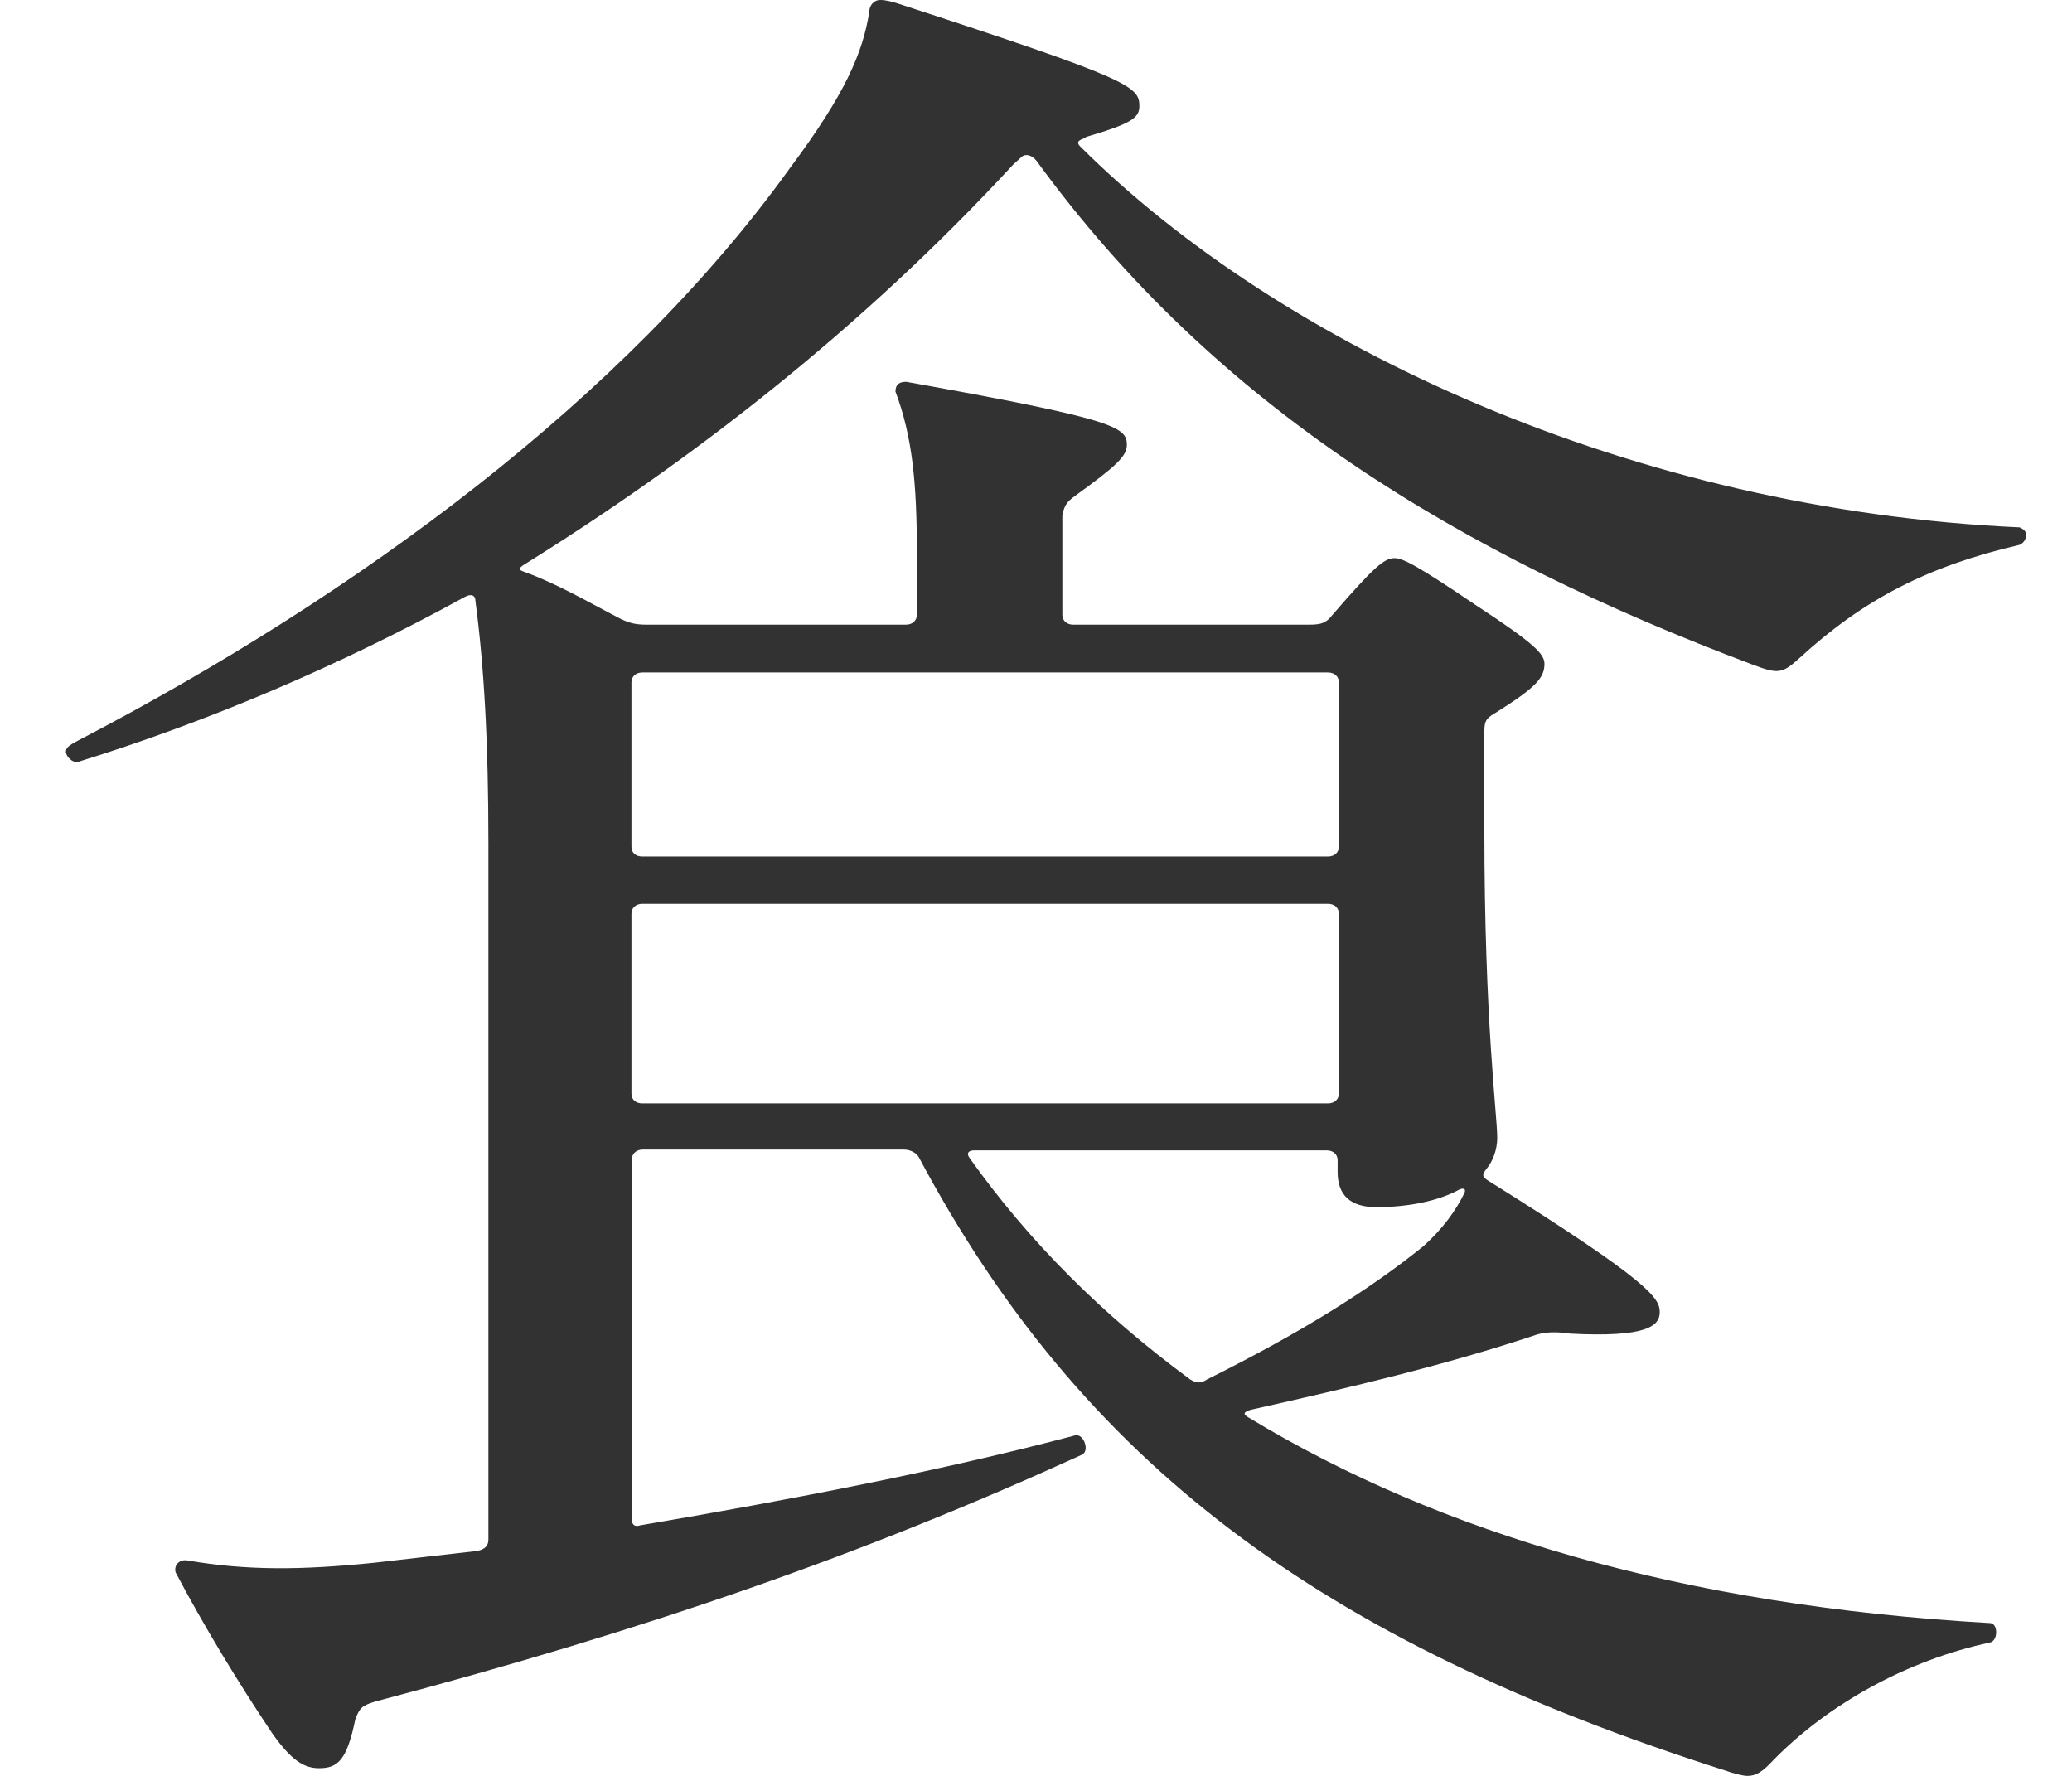 <svg width="28" height="24" viewBox="0 0 28 24" fill="none" xmlns="http://www.w3.org/2000/svg">
<path d="M14.672 1.863C14.585 1.89 14.525 1.917 14.612 1.994C17.303 4.667 22.053 6.892 27.293 7.127C27.353 7.155 27.38 7.182 27.38 7.231C27.38 7.281 27.353 7.335 27.293 7.363C26.046 7.653 25.179 8.102 24.313 8.897C24.079 9.11 24.025 9.11 23.676 8.979C19.738 7.494 16.437 5.511 14.008 2.175C13.948 2.098 13.861 2.071 13.806 2.12L13.692 2.224C11.638 4.448 9.35 6.218 7.09 7.626C7.003 7.68 7.003 7.702 7.09 7.73C7.526 7.889 7.929 8.124 8.337 8.338C8.484 8.415 8.571 8.442 8.74 8.442H12.243C12.33 8.442 12.39 8.387 12.39 8.31V7.461C12.39 6.535 12.33 5.9 12.101 5.292C12.101 5.188 12.161 5.16 12.248 5.16C15.059 5.664 15.228 5.769 15.228 6.01C15.228 6.168 15.081 6.3 14.53 6.7C14.416 6.782 14.383 6.831 14.356 6.963V8.31C14.356 8.387 14.416 8.442 14.503 8.442H17.69C17.864 8.442 17.924 8.415 18.006 8.31C18.556 7.675 18.703 7.543 18.845 7.543C18.959 7.543 19.16 7.648 19.945 8.179C20.756 8.71 20.871 8.842 20.871 8.973C20.871 9.16 20.756 9.291 20.206 9.636C20.059 9.718 20.059 9.768 20.059 9.927V11.197C20.059 13.816 20.233 15.06 20.233 15.377C20.233 15.536 20.174 15.695 20.086 15.799C20.026 15.876 20.026 15.903 20.114 15.958C22.314 17.333 22.429 17.547 22.429 17.733C22.429 17.919 22.254 18.078 21.214 18.023C21.04 17.996 20.865 17.996 20.724 18.051C19.536 18.445 18.294 18.741 16.9 19.053C16.813 19.081 16.785 19.108 16.873 19.157C19.449 20.719 22.75 21.699 26.89 21.935C27.004 21.935 27.004 22.176 26.89 22.198C25.789 22.433 24.716 23.019 23.965 23.786C23.818 23.945 23.73 24 23.616 24C23.556 24 23.442 23.973 23.3 23.923C17.831 22.176 14.618 19.771 12.417 15.64C12.39 15.585 12.303 15.536 12.216 15.536H8.686C8.599 15.536 8.539 15.591 8.539 15.668V20.538C8.539 20.593 8.566 20.642 8.653 20.614C10.679 20.269 12.733 19.875 14.53 19.398C14.645 19.371 14.732 19.612 14.618 19.661C11.665 21.009 8.768 22.017 5.064 22.997C4.889 23.052 4.862 23.08 4.802 23.233C4.688 23.786 4.568 23.896 4.312 23.896C4.11 23.896 3.936 23.792 3.675 23.419C3.212 22.729 2.749 21.962 2.373 21.25C2.346 21.146 2.433 21.064 2.547 21.091C3.326 21.223 4.05 21.223 5.064 21.119C5.527 21.064 5.99 21.014 6.453 20.96C6.567 20.932 6.6 20.883 6.6 20.801V11.406C6.6 10.003 6.54 8.995 6.425 8.124C6.425 8.042 6.365 8.02 6.278 8.069C4.541 9.023 2.776 9.762 1.065 10.293C0.978 10.321 0.891 10.217 0.891 10.162C0.891 10.107 0.918 10.08 1.065 10.003C4.829 8.042 8.446 5.374 10.674 2.273C11.426 1.265 11.66 0.712 11.747 0.159C11.747 0.077 11.807 0 11.894 0C11.981 0 12.068 0.027 12.156 0.055C15.255 1.063 15.397 1.167 15.397 1.43C15.397 1.589 15.309 1.665 14.672 1.852V1.863ZM8.533 9.22V11.444C8.533 11.526 8.593 11.575 8.68 11.575H17.946C18.033 11.575 18.093 11.521 18.093 11.444V9.22C18.093 9.143 18.033 9.088 17.946 9.088H8.68C8.593 9.088 8.533 9.143 8.533 9.22ZM8.68 14.912H17.946C18.033 14.912 18.093 14.857 18.093 14.78V12.348C18.093 12.271 18.033 12.216 17.946 12.216H8.68C8.593 12.216 8.533 12.271 8.533 12.348V14.78C8.533 14.862 8.593 14.912 8.68 14.912ZM17.94 15.547H13.163C13.103 15.547 13.049 15.575 13.103 15.651C13.915 16.791 14.895 17.766 16.083 18.642C16.17 18.697 16.23 18.697 16.312 18.642C17.586 18.007 18.512 17.426 19.237 16.84C19.498 16.604 19.672 16.363 19.787 16.128C19.814 16.073 19.787 16.051 19.727 16.073C19.438 16.232 19.03 16.314 18.599 16.314C18.251 16.314 18.076 16.155 18.076 15.838V15.679C18.076 15.602 18.017 15.547 17.929 15.547H17.94Z" fill="#323232"/>
</svg>
